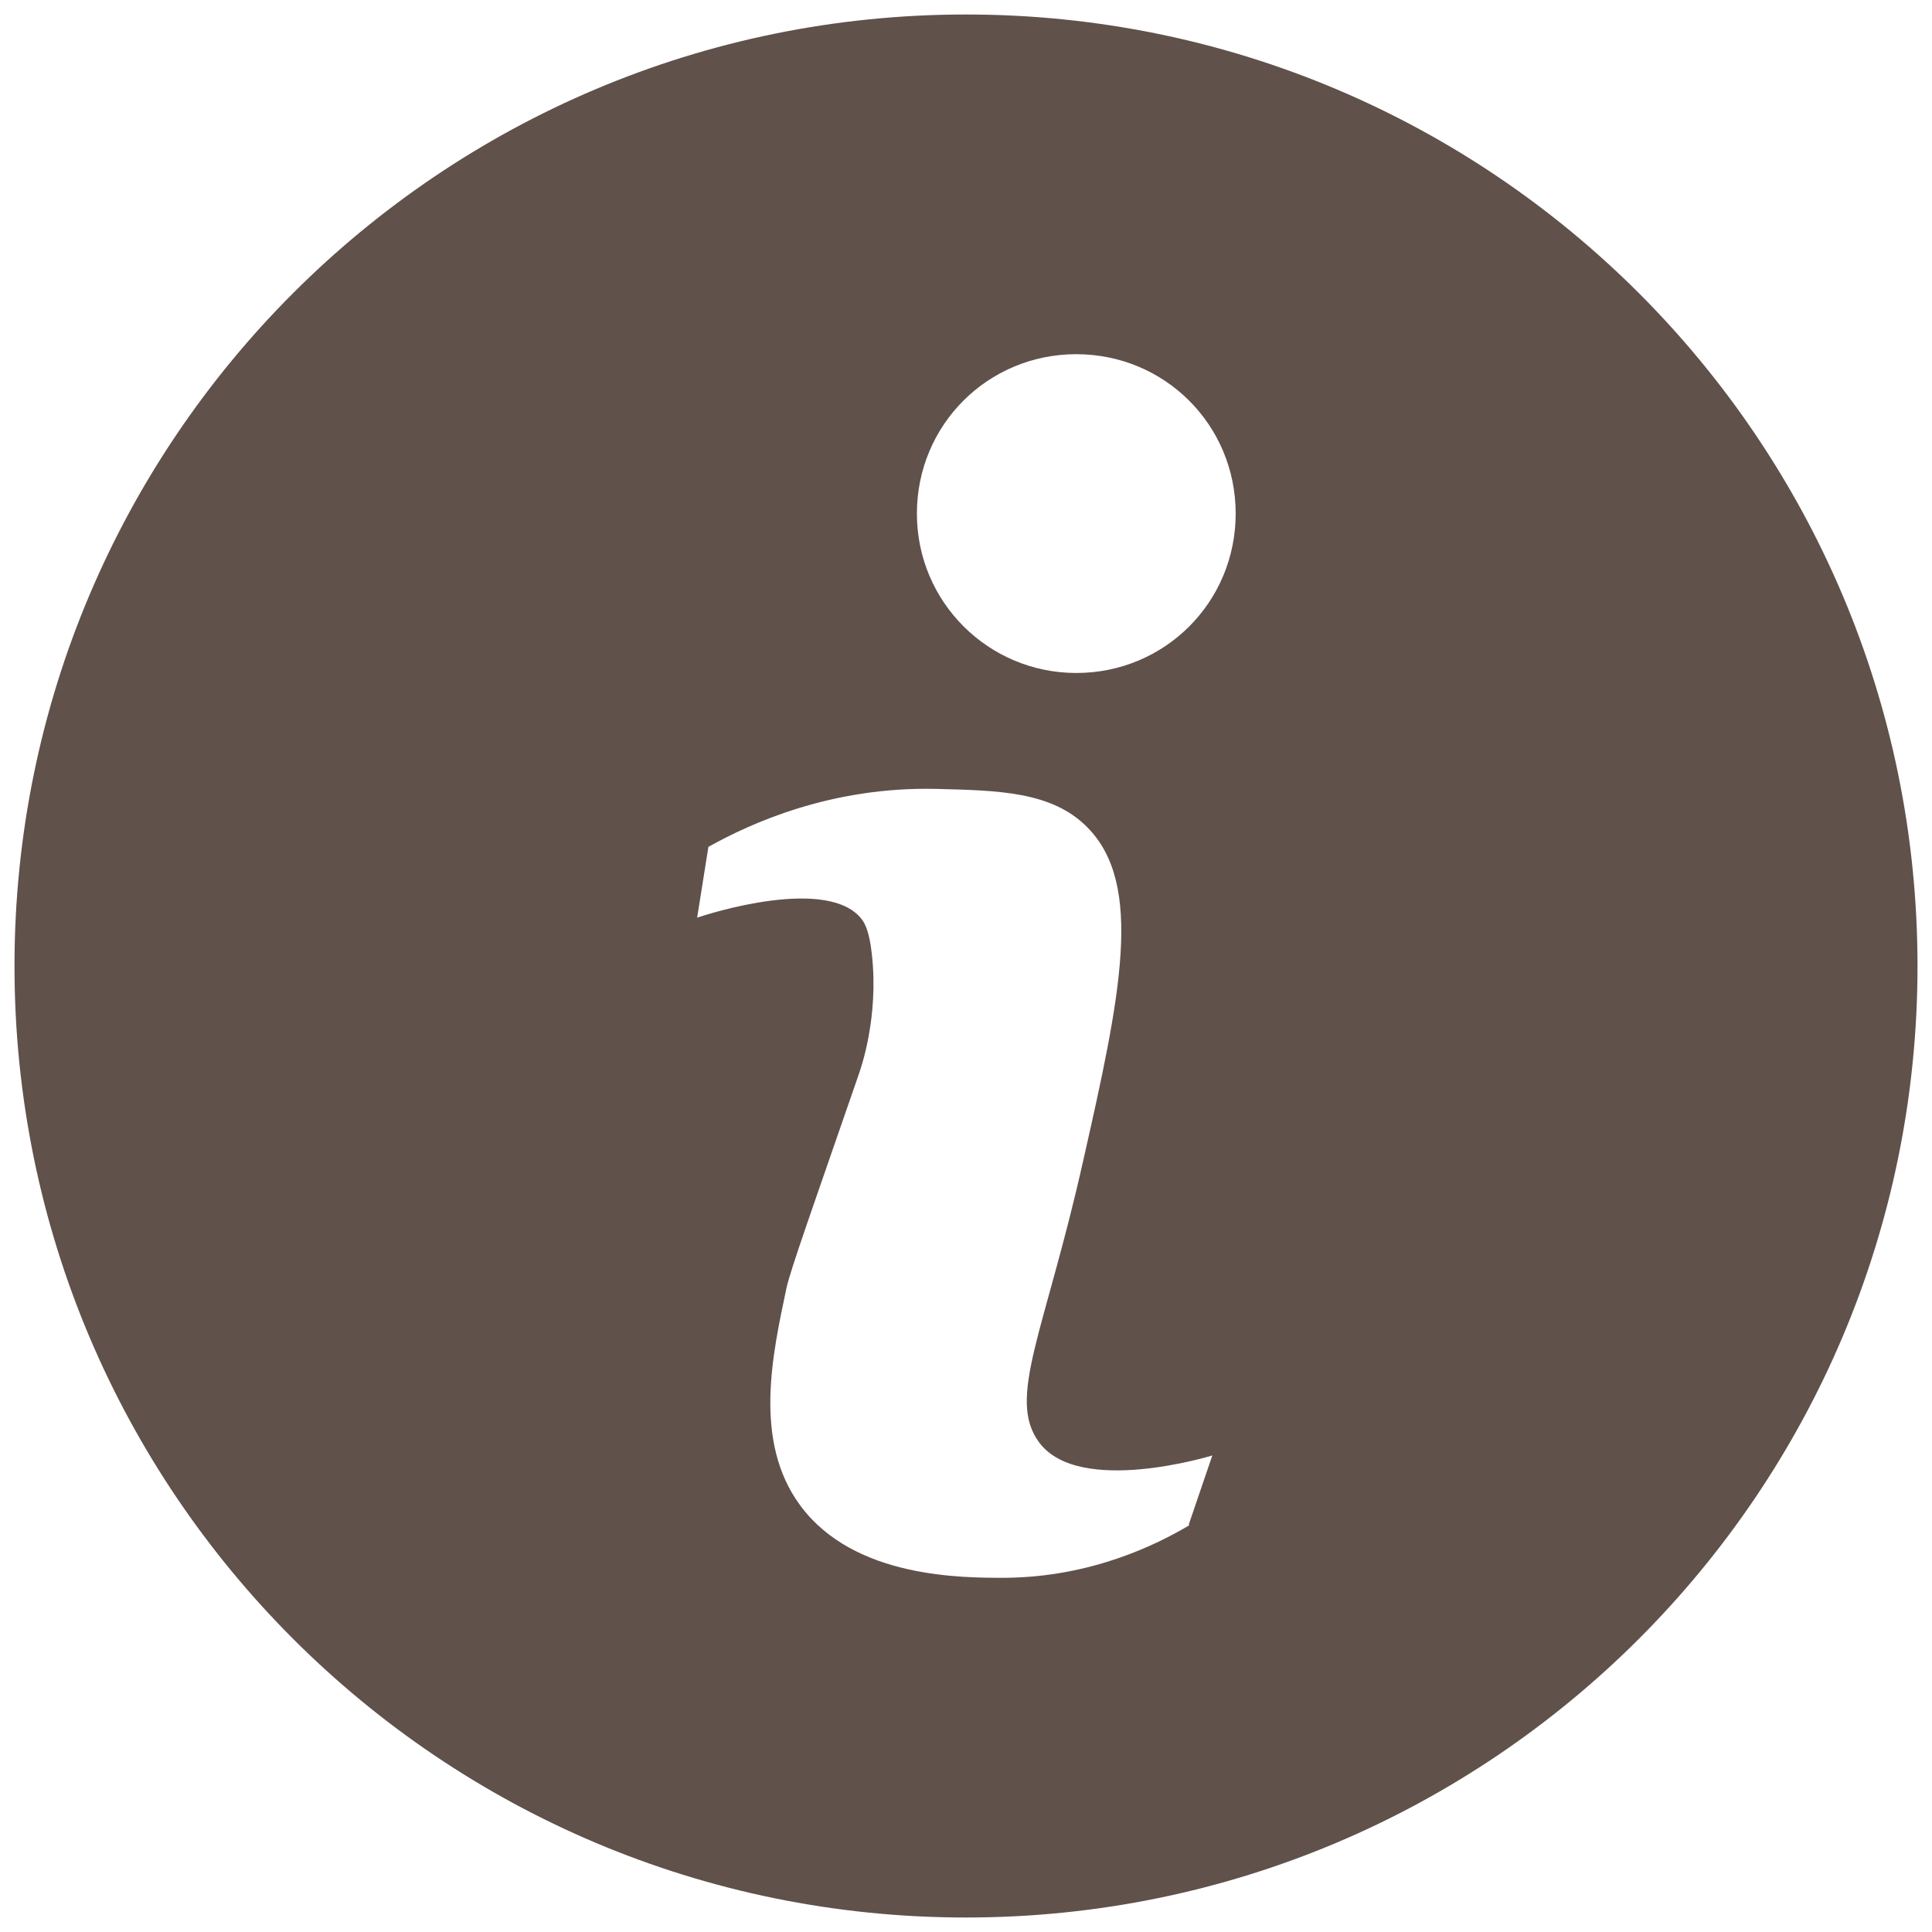 <?xml version="1.0" encoding="UTF-8"?><svg id="a" xmlns="http://www.w3.org/2000/svg" viewBox="0 0 24 24"><defs><style>.b{fill:#60514b;}</style></defs><path class="b" d="M12,.18C5.47,.18,.18,5.47,.18,12s5.29,11.82,11.82,11.82,11.82-5.29,11.82-11.82S18.53,.18,12,.18Zm2.77,18.77c-.39,.23-1.2,.64-2.28,.65-.53,0-1.88,.01-2.55-.9-.59-.8-.34-1.89-.17-2.7,.05-.23,.34-1.04,.9-2.66,.02-.06,.25-.7,.16-1.49-.03-.27-.08-.36-.11-.41-.4-.58-1.95-.08-2.06-.04l.14-.88c.52-.29,1.52-.75,2.83-.72,.77,.02,1.44,.03,1.88,.48,.7,.71,.41,2.09-.05,4.12-.48,2.15-.96,2.97-.55,3.52,.5,.67,2.15,.16,2.15,.16l-.29,.85Zm-1.4-10.59c-1.09,0-1.98-.88-1.98-1.98s.88-1.98,1.98-1.98,1.98,.88,1.98,1.98-.88,1.98-1.98,1.98Z"/></svg>